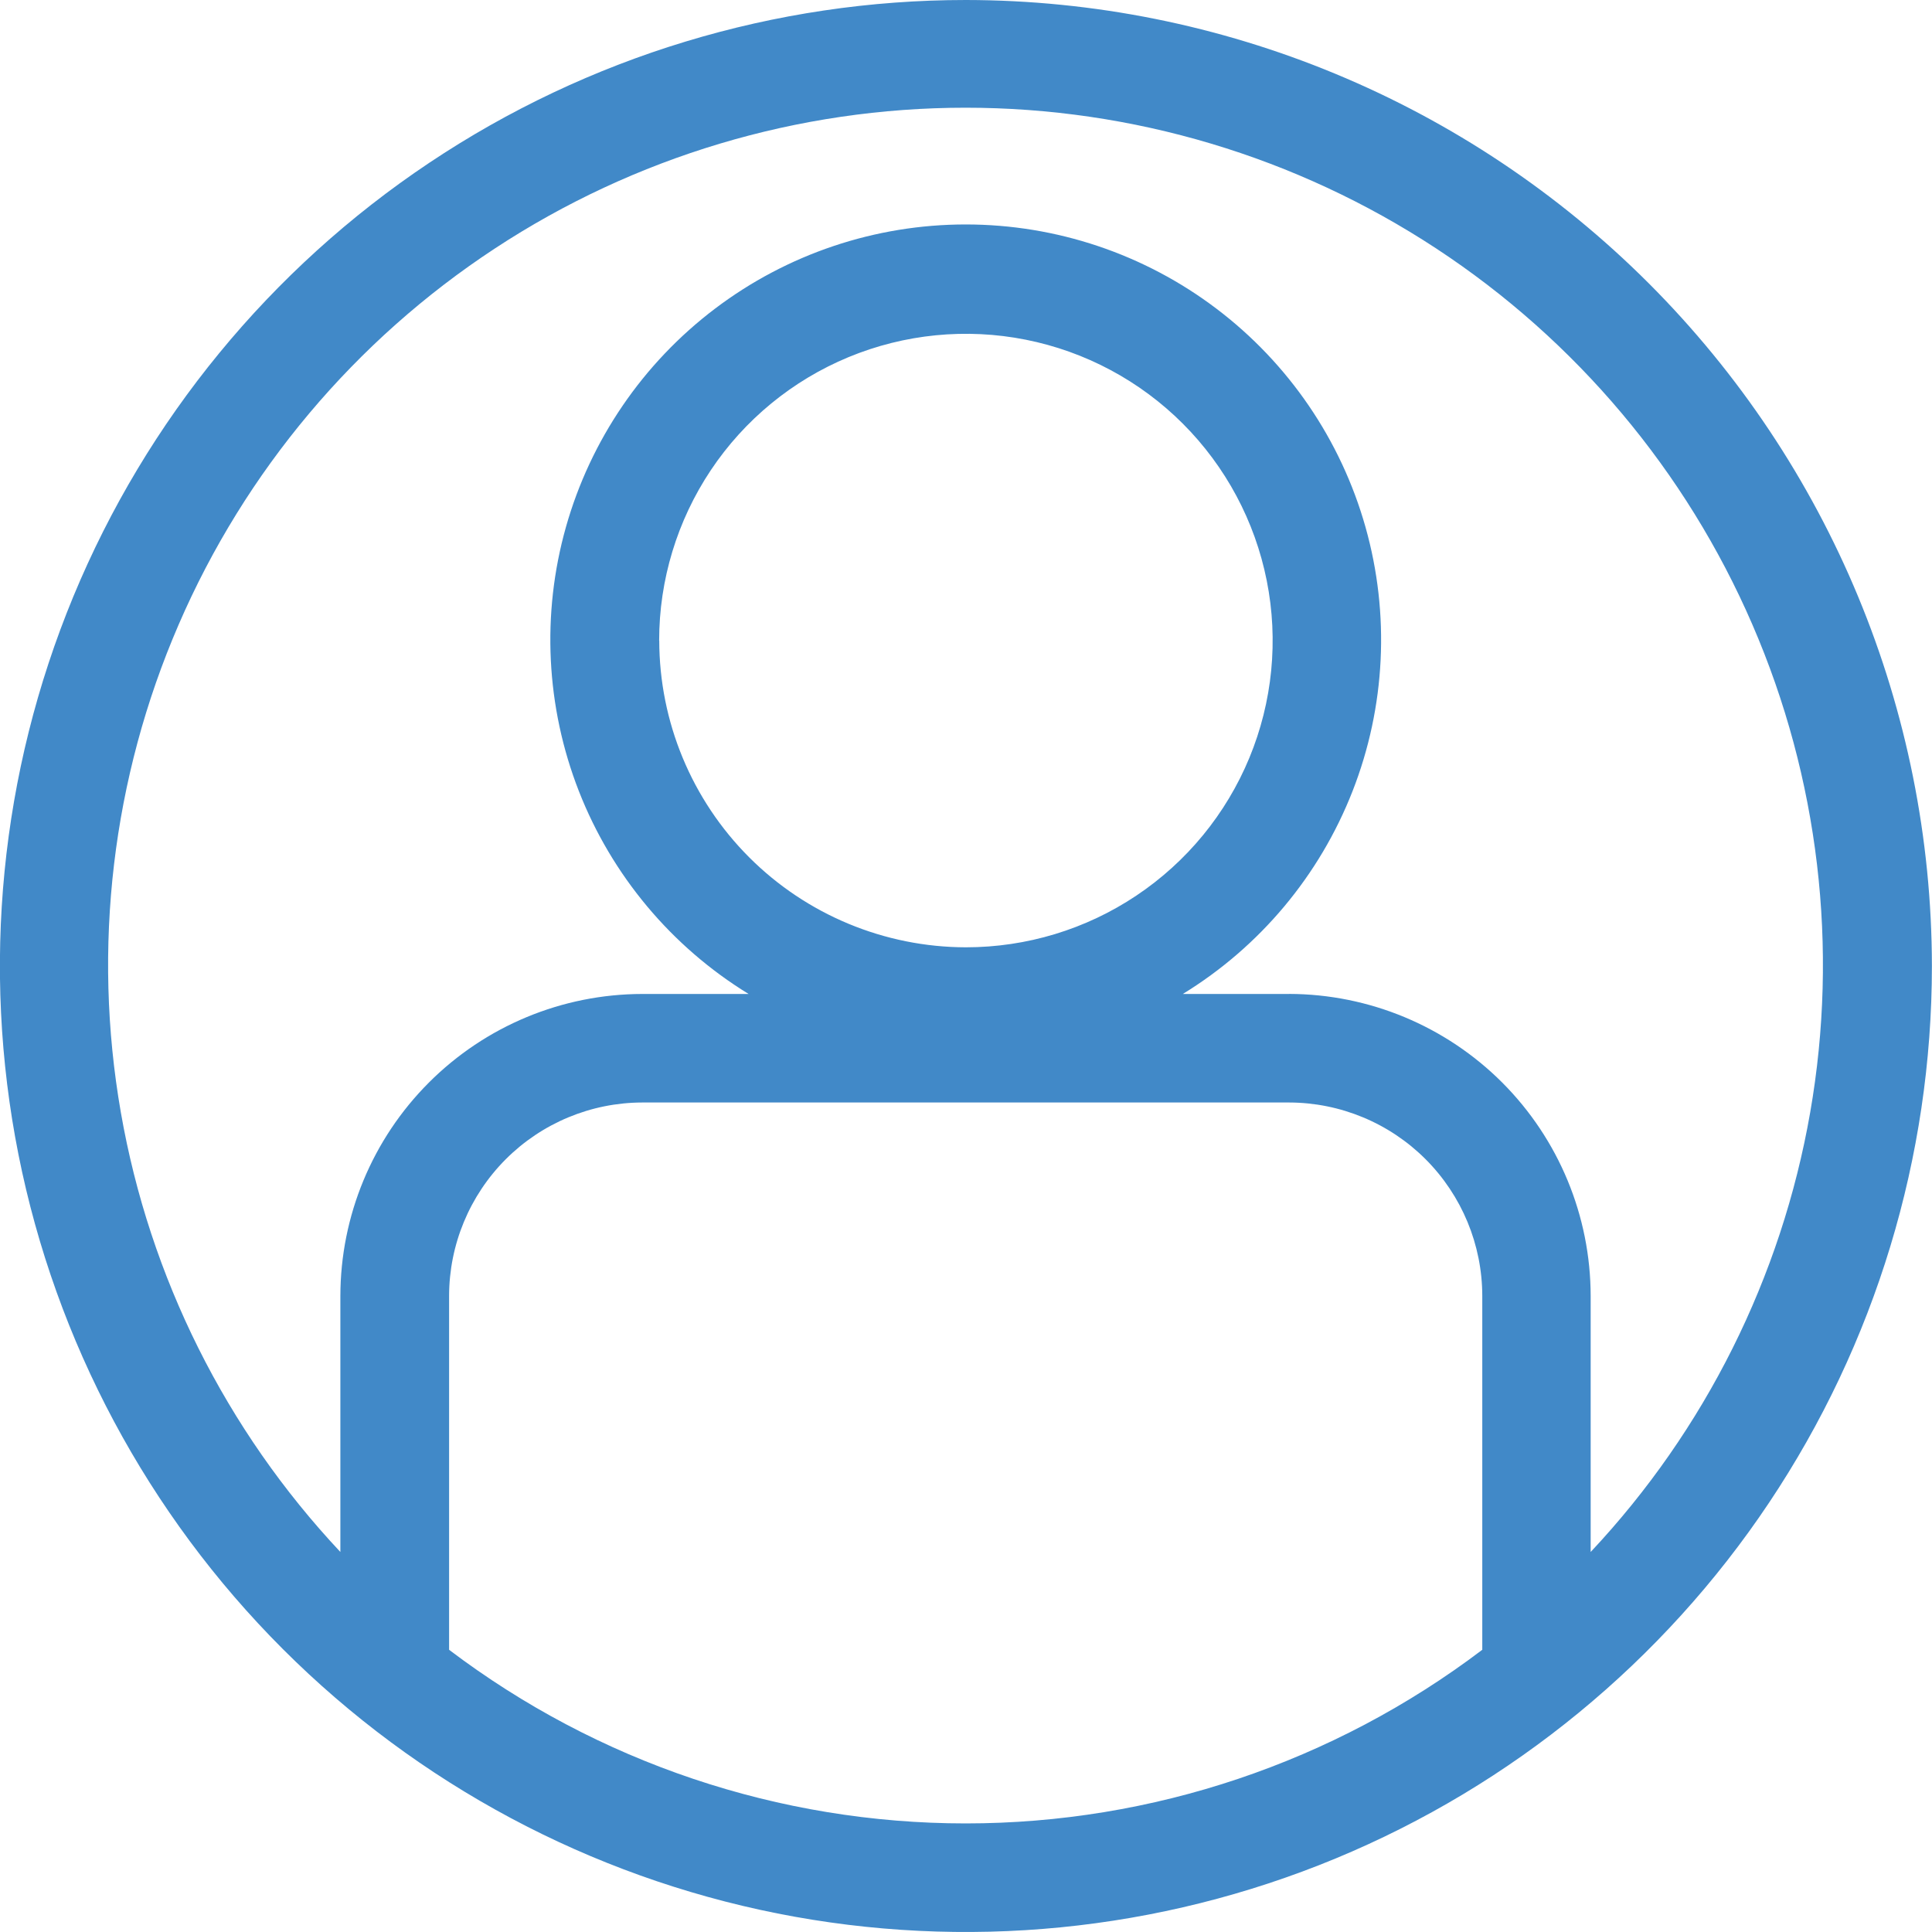 <svg width="40" height="40" viewBox="0 0 40 40" fill="none" xmlns="http://www.w3.org/2000/svg">
<g clip-path="url(#clip0_466_68)">
<path d="M19.998 0C16.042 0 12.176 1.173 8.887 3.371C5.598 5.568 3.034 8.692 1.52 12.346C0.007 16.001 -0.389 20.022 0.382 23.902C1.154 27.781 3.059 31.345 5.856 34.142C8.653 36.939 12.217 38.844 16.096 39.616C19.976 40.387 23.997 39.991 27.652 38.478C31.306 36.964 34.43 34.4 36.627 31.111C38.825 27.822 39.998 23.956 39.998 20C39.992 14.697 37.883 9.614 34.134 5.864C30.384 2.115 25.301 0.006 19.998 0ZM26.689 22.826C27.75 22.828 28.767 23.251 29.517 24.002C30.266 24.753 30.688 25.77 30.689 26.831V34.157C27.611 36.489 23.855 37.752 19.994 37.752C16.132 37.752 12.376 36.489 9.298 34.157V26.831C9.299 25.77 9.721 24.753 10.47 24.002C11.22 23.251 12.237 22.828 13.298 22.826H26.689ZM13.647 13.262C13.647 12.006 14.02 10.778 14.717 9.734C15.415 8.689 16.407 7.875 17.568 7.394C18.728 6.914 20.005 6.788 21.237 7.033C22.469 7.278 23.601 7.883 24.489 8.771C25.377 9.659 25.982 10.791 26.227 12.023C26.472 13.255 26.346 14.532 25.866 15.692C25.385 16.853 24.571 17.845 23.526 18.543C22.482 19.241 21.254 19.613 19.998 19.613C18.315 19.61 16.701 18.94 15.511 17.75C14.321 16.559 13.651 14.945 13.649 13.262H13.647ZM26.689 20.579H24.489C26.087 19.6 27.32 18.125 28.003 16.38C28.686 14.636 28.78 12.715 28.271 10.912C27.762 9.109 26.678 7.521 25.184 6.39C23.69 5.259 21.868 4.647 19.994 4.647C18.12 4.647 16.298 5.259 14.804 6.39C13.31 7.521 12.226 9.109 11.717 10.912C11.208 12.715 11.303 14.636 11.985 16.38C12.668 18.125 13.902 19.6 15.499 20.579H13.299C11.641 20.581 10.052 21.24 8.88 22.413C7.708 23.585 7.049 25.174 7.047 26.832V32.132C4.677 29.607 3.097 26.444 2.502 23.032C1.907 19.62 2.323 16.109 3.699 12.931C5.074 9.752 7.35 7.046 10.245 5.145C13.139 3.243 16.527 2.23 19.99 2.23C23.453 2.23 26.841 3.243 29.736 5.145C32.63 7.046 34.906 9.752 36.281 12.931C37.657 16.109 38.073 19.62 37.478 23.032C36.883 26.444 35.303 29.607 32.933 32.132V26.832C32.931 25.176 32.274 23.588 31.104 22.415C29.933 21.243 28.346 20.582 26.69 20.578L26.689 20.579Z" fill="#4189C8"/>
</g>
<defs>
<clipPath id="clip0_466_68">
<rect width="40" height="40" fill="white"/>
</clipPath>
</defs>
</svg>
